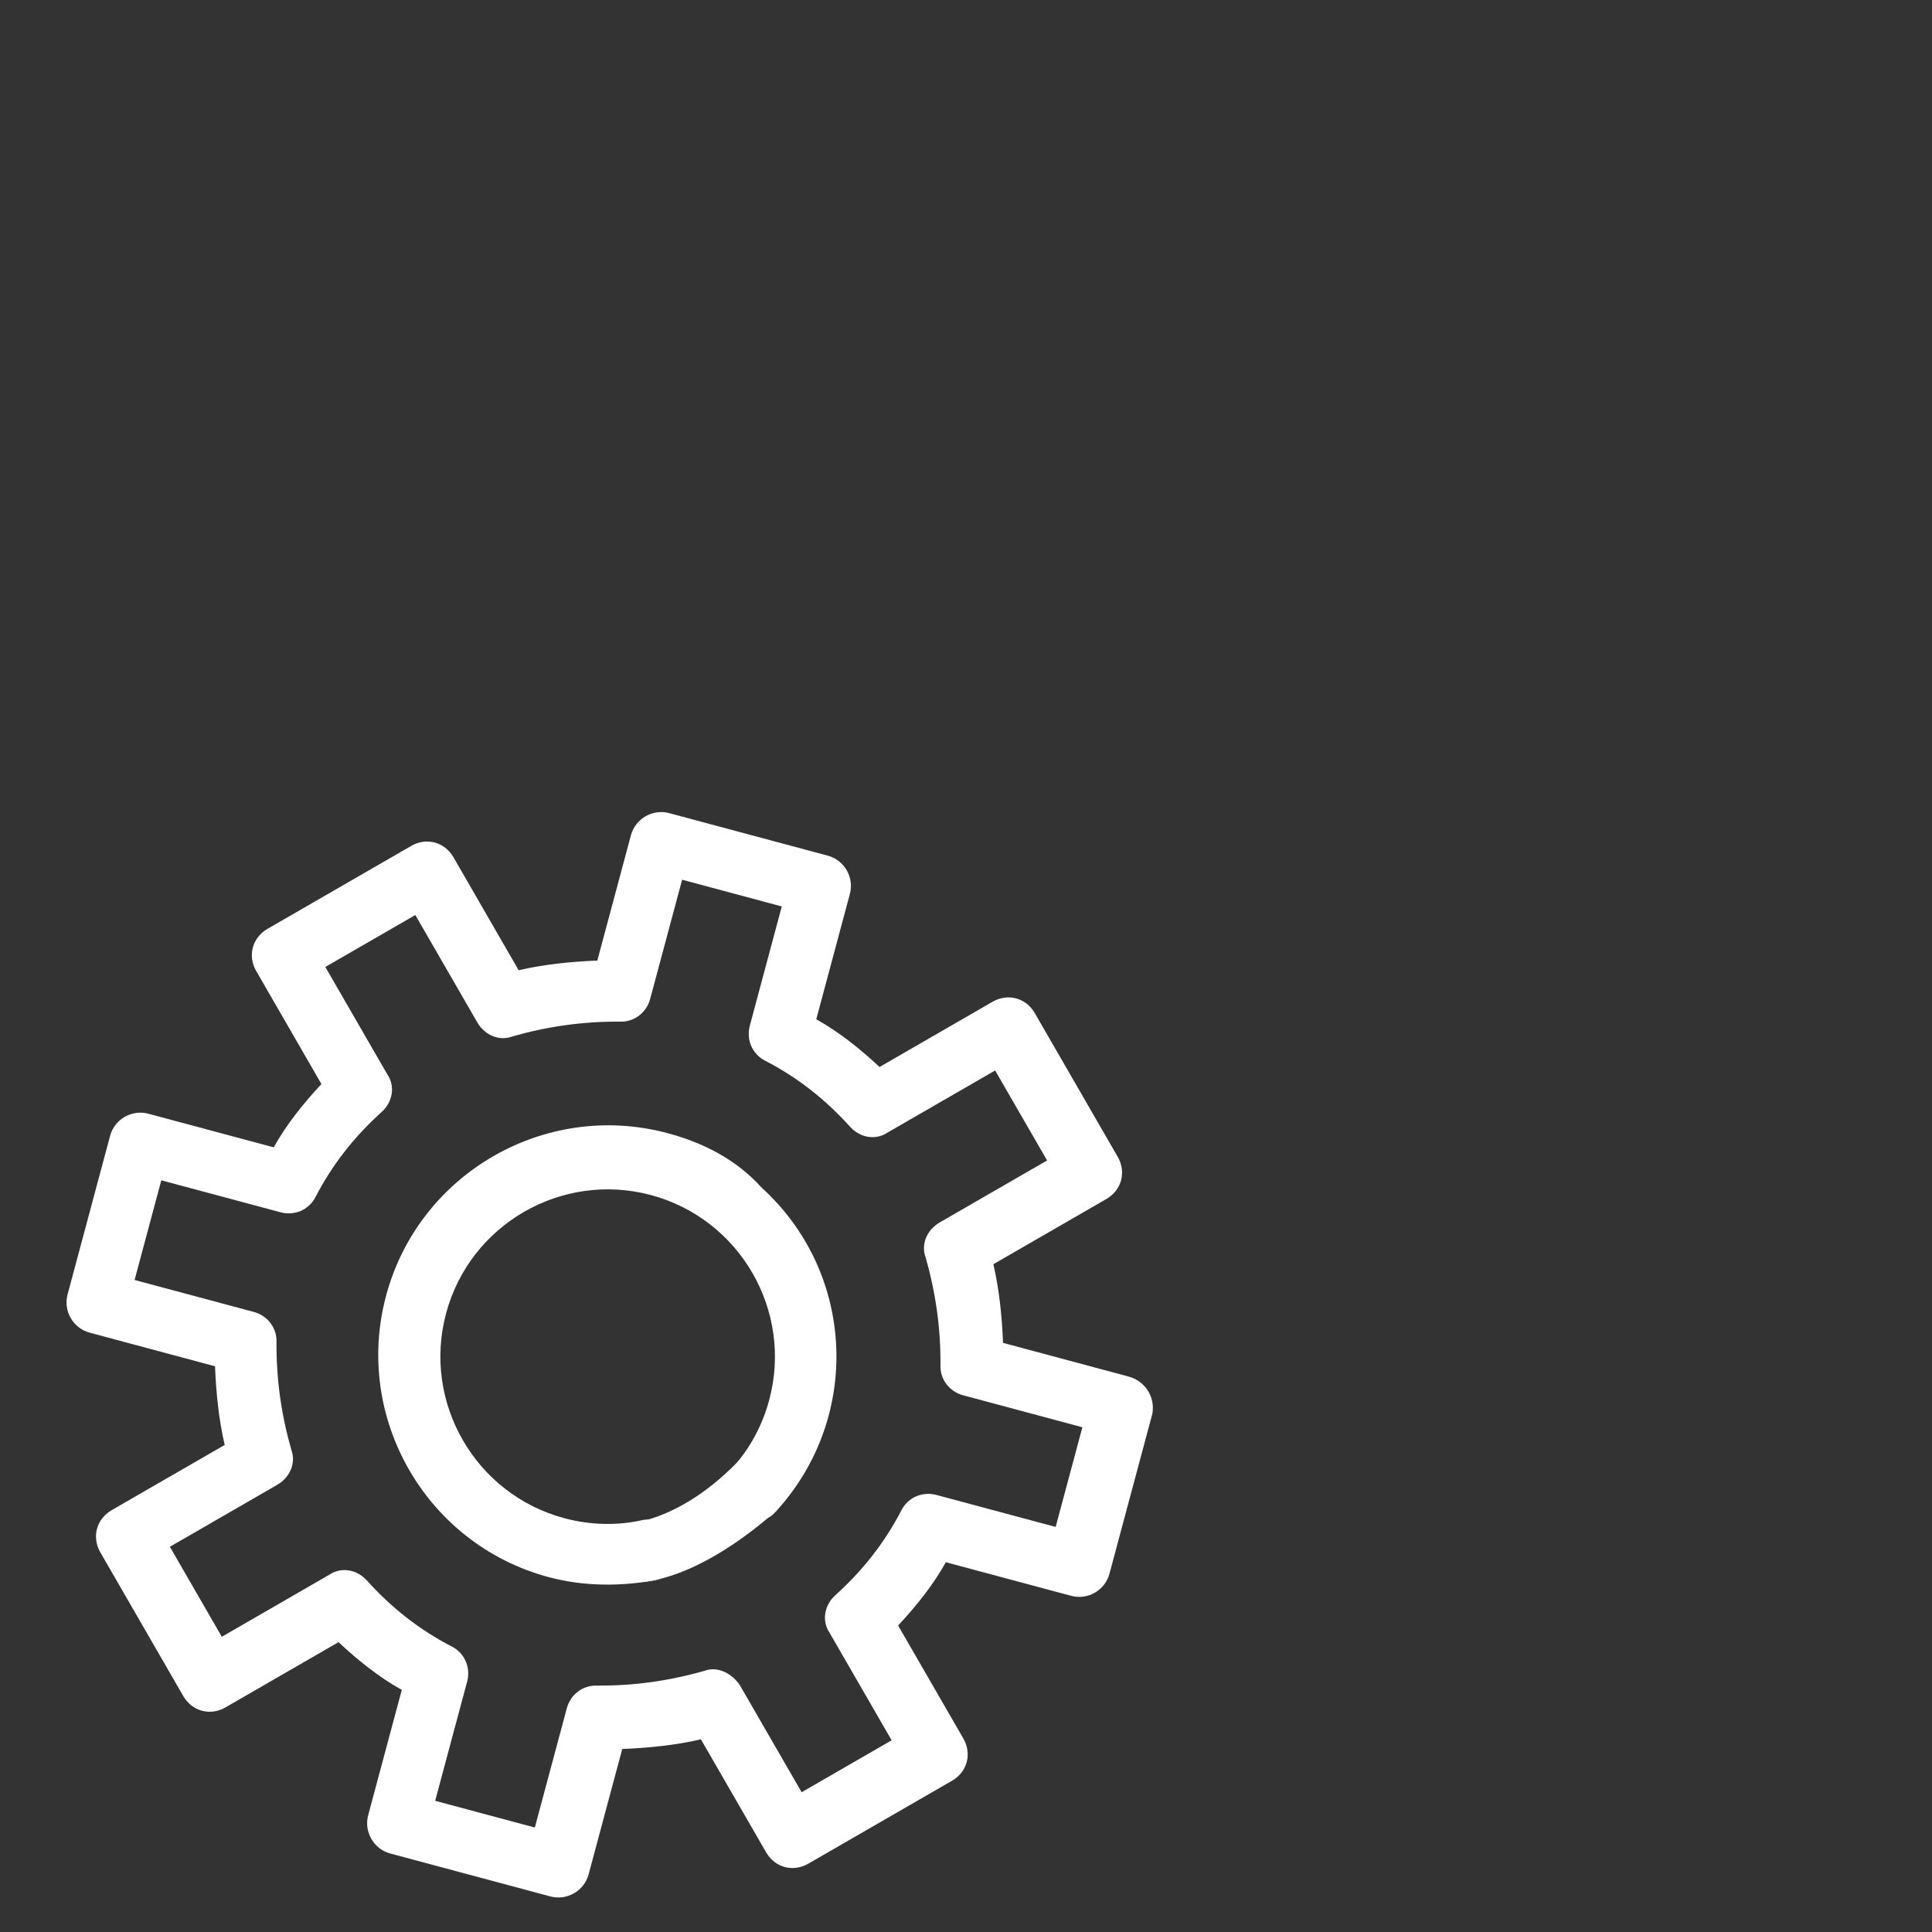 <?xml version="1.0" encoding="UTF-8"?>
<!-- Generator: Adobe Illustrator 25.3.1, SVG Export Plug-In . SVG Version: 6.00 Build 0)  -->
<svg xmlns="http://www.w3.org/2000/svg" xmlns:xlink="http://www.w3.org/1999/xlink" version="1.1" id="Layer_1" x="0px" y="0px" viewBox="0 0 123.6 123.6" style="enable-background:new 0 0 123.6 123.6;" xml:space="preserve">
<rect x="0" y="0" width="123.6" height="123.6" fill="#333333" stroke="none"/>
<style type="text/css">
	.st0{fill:#FFFFFF;}
</style>
<g id="_002-software" transform="matrix(0.966, 0.259, -0.259, 0.966, 437.081, -54.846)">
	<path id="Path_12077" class="st0" d="M-347.9,225.1c-8.1,0-14.7,6.6-14.7,14.7c0,8.1,6.6,14.7,14.7,14.7c2.3,0,4.6-0.6,6.7-1.6   c0.9-0.5,1.3-1.8,0.7-2.7c-0.5-0.9-1.6-1.2-2.5-0.8c-1.5,0.8-3.2,1.2-4.9,1.2c-5.9,0-10.7-4.8-10.7-10.7s4.8-10.7,10.7-10.7   c5.9,0,10.7,4.8,10.7,10.7l0,0c0,1.7-0.4,3.4-1.2,4.9c-0.5,0.9-0.2,2.2,0.7,2.7c0.9,0.5,2.2,0.2,2.7-0.7c0-0.1,0.1-0.1,0.1-0.2   c3.7-7.2,0.9-16-6.3-19.7C-343.2,225.6-345.5,225.1-347.9,225.1L-347.9,225.1z"></path>
	<path id="Path_12078" class="st0" d="M-315.4,232.5h-8.3c-0.5-1.6-1.1-3.2-1.9-4.7l5.9-5.9c0.8-0.8,0.8-2,0-2.8l-7.5-7.5   c-0.8-0.8-2-0.8-2.8,0l-5.9,5.9c-1.5-0.8-3.1-1.5-4.7-1.9v-8.3c0-1.1-0.9-2-2-2l0,0h-10.5c-1.1,0-2,0.9-2,2l0,0v8.3   c-1.6,0.5-3.2,1.1-4.7,1.9l-5.9-5.9c-0.8-0.8-2-0.8-2.8,0l-7.5,7.5c-0.8,0.8-0.8,2,0,2.8l5.9,5.9c-0.8,1.5-1.5,3.1-1.9,4.7h-8.3   c-1.1,0-2,0.9-2,2l0,0V245c0,1.1,0.9,2,2,2l0,0h8.3c0.5,1.6,1.1,3.2,1.9,4.7l-5.9,5.9c-0.8,0.8-0.8,2,0,2.8l7.5,7.5   c0.8,0.8,2,0.8,2.8,0l5.9-5.9c1.5,0.8,3.1,1.5,4.7,1.9v8.3c0,1.1,0.9,2,2,2l0,0h10.6c1.1,0,2-0.9,2-2l0,0v-8.3   c1.6-0.5,3.2-1.1,4.7-1.9l5.9,5.9c0.8,0.8,2,0.8,2.8,0l7.5-7.5c0.8-0.8,0.8-2,0-2.8l-5.9-5.9c0.8-1.5,1.5-3.1,1.9-4.7h8.3   c1.1,0,2-0.9,2-2l0,0v-10.6C-313.4,233.3-314.3,232.5-315.4,232.5z M-317.4,243h-7.9c-0.9,0-1.7,0.6-1.9,1.5   c-0.5,2.3-1.4,4.4-2.7,6.4c-0.5,0.8-0.4,1.8,0.3,2.4l5.6,5.6l-4.7,4.7l-5.6-5.6c-0.7-0.6-1.7-0.8-2.4-0.3c-2,1.2-4.1,2.1-6.4,2.7   c-0.9,0.2-1.5,1-1.5,1.9v7.9h-6.6v-7.9c0-0.9-0.6-1.7-1.5-1.9c-2.3-0.5-4.4-1.4-6.4-2.7c-0.8-0.5-1.8-0.4-2.4,0.3l-5.6,5.6   l-4.7-4.7l5.6-5.6c0.7-0.7,0.8-1.7,0.3-2.4c-1.2-2-2.1-4.1-2.7-6.4c-0.2-0.9-1-1.5-1.9-1.5h-7.9v-6.6h7.9c0.9,0,1.7-0.6,1.9-1.5   c0.5-2.3,1.4-4.4,2.7-6.4c0.5-0.8,0.4-1.8-0.3-2.4l-5.6-5.6l4.7-4.7l5.6,5.6c0.7,0.7,1.7,0.8,2.4,0.3c2-1.2,4.1-2.1,6.4-2.7   c0.9-0.2,1.5-1,1.5-1.9v-7.9h6.6v7.9c0,0.9,0.6,1.7,1.5,1.9c2.3,0.5,4.4,1.4,6.4,2.7c0.8,0.5,1.8,0.4,2.4-0.3l5.6-5.6l4.7,4.7   l-5.6,5.6c-0.7,0.7-0.8,1.7-0.3,2.4c1.2,2,2.1,4.1,2.7,6.4c0.2,0.9,1,1.5,1.9,1.5h7.9V243z"></path>
</g>
<path class="st0" d="M39.8,97.5c0,0,3.6,0.1,7.7-4.3s2.3,1.6,2.3,1.6l-0.1,1.8c0,0-4.3,4.1-8.5,4.6"></path>
</svg>
